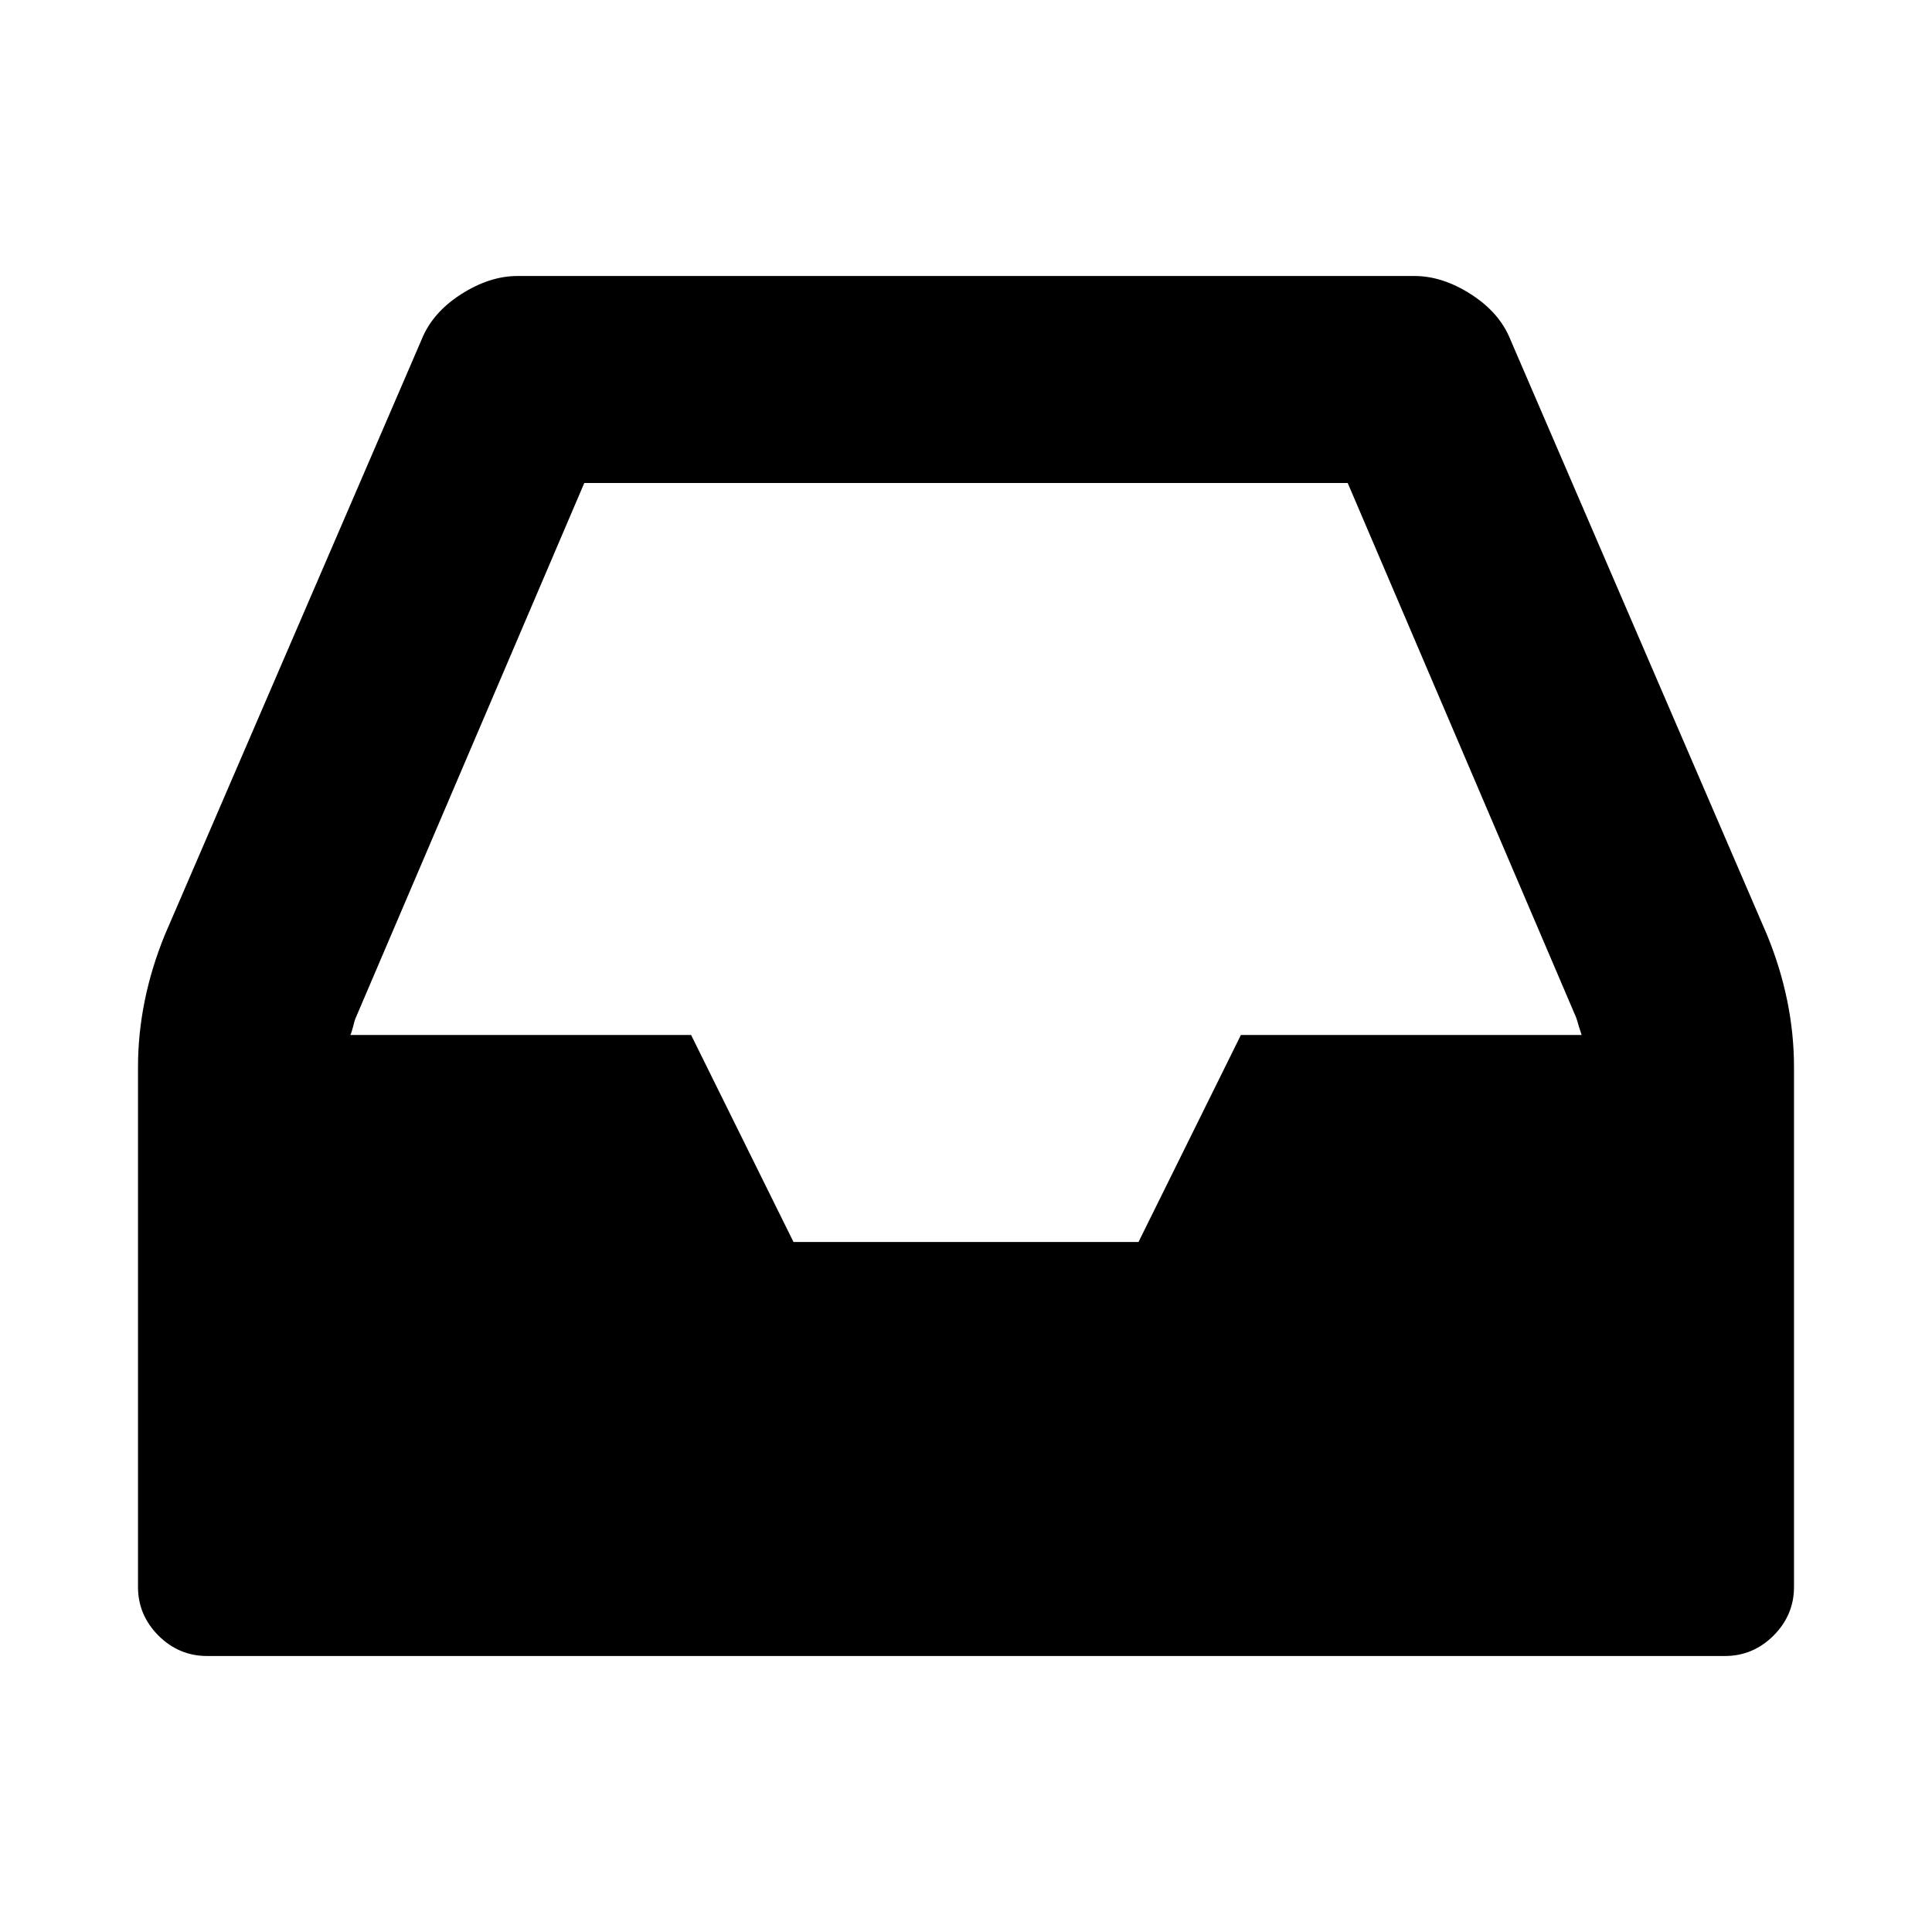 <?xml version="1.0" encoding="utf-8"?>
<svg fill="#000000" width="800px" height="800px" viewBox="0 0 14 14" role="img" focusable="false" aria-hidden="true" xmlns="http://www.w3.org/2000/svg"><path d="m 8.992,7.5 h 2.469 Q 11.453,7.477 11.441,7.438 11.43,7.398 11.422,7.375 L 9.766,3.5 H 4.234 L 2.578,7.375 Q 2.57,7.391 2.559,7.438 2.547,7.484 2.539,7.5 H 5.008 L 5.75,9 h 2.5 z M 13,7.734 V 11.5 q 0,0.203 -0.148,0.352 Q 12.703,12 12.5,12 H 1.5 Q 1.297,12 1.148,11.852 1,11.703 1,11.5 V 7.734 Q 1,7.25 1.195,6.773 L 3.055,2.461 Q 3.133,2.266 3.34,2.133 3.547,2 3.75,2 h 6.5 q 0.203,0 0.41,0.133 0.207,0.133 0.285,0.328 l 1.859,4.312 Q 13,7.25 13,7.734 z"/></svg>